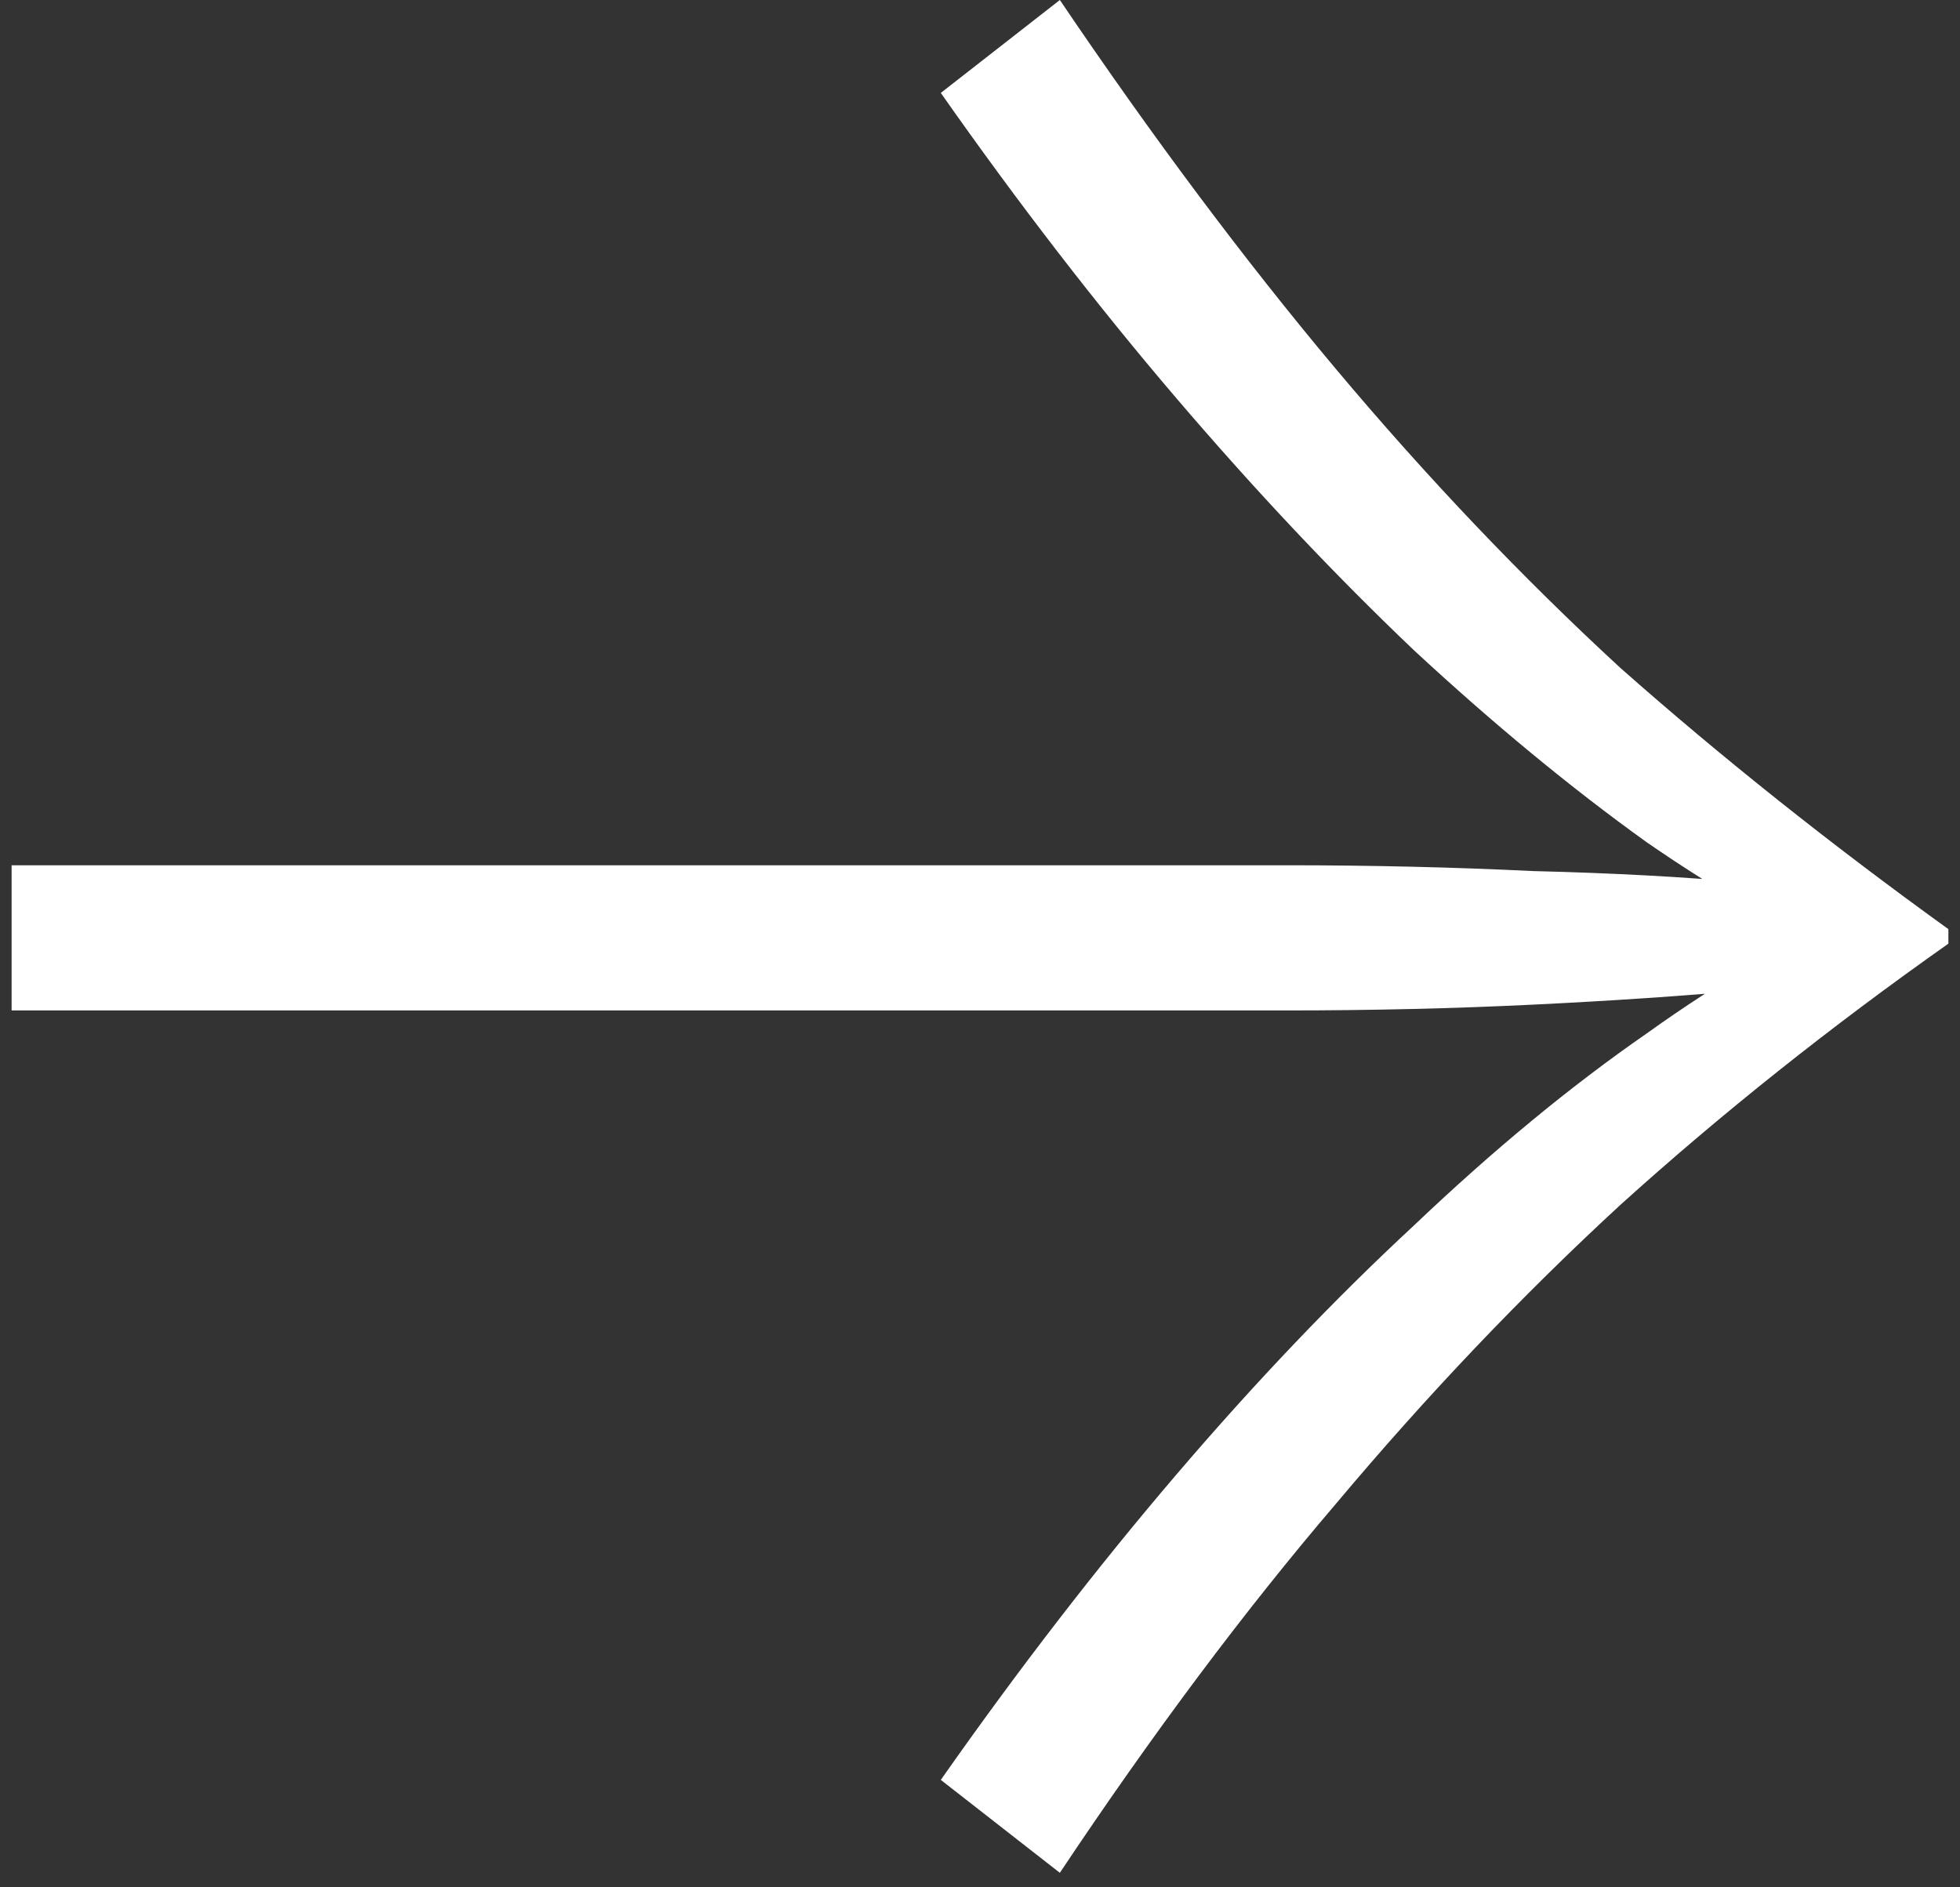 <svg width="108" height="104" viewBox="0 0 108 104" fill="none" xmlns="http://www.w3.org/2000/svg">
<rect x="0" y="0" width="108" height="104" fill="#333333" stroke="none"/>
<path d="M51.84 5.12L58.4 0C63.52 7.573 68.587 14.347 73.6 20.32C78.613 26.293 83.84 31.787 89.28 36.8C94.827 41.707 100.853 46.507 107.36 51.2V52C100.853 56.587 94.827 61.387 89.28 66.4C83.84 71.413 78.613 76.907 73.6 82.88C68.587 88.747 63.52 95.52 58.4 103.2L51.84 98.08C56.107 92 60.427 86.4 64.8 81.28C69.173 76.16 73.547 71.573 77.92 67.52C82.293 63.36 86.56 59.84 90.72 56.96C94.88 53.973 98.88 51.68 102.72 50.08V53.12C98.88 51.52 94.88 49.28 90.72 46.4C86.56 43.413 82.293 39.893 77.92 35.84C73.547 31.68 69.173 27.04 64.8 21.92C60.427 16.8 56.107 11.2 51.84 5.12ZM0.64 47.68H70.88C75.573 47.68 80.107 47.787 84.48 48C88.853 48.107 92.8 48.32 96.32 48.64L101.76 51.68L96.32 54.56C92.8 54.88 88.853 55.147 84.48 55.36C80.107 55.573 75.573 55.68 70.88 55.68H0.64V47.68Z" fill="white"/>
</svg>
